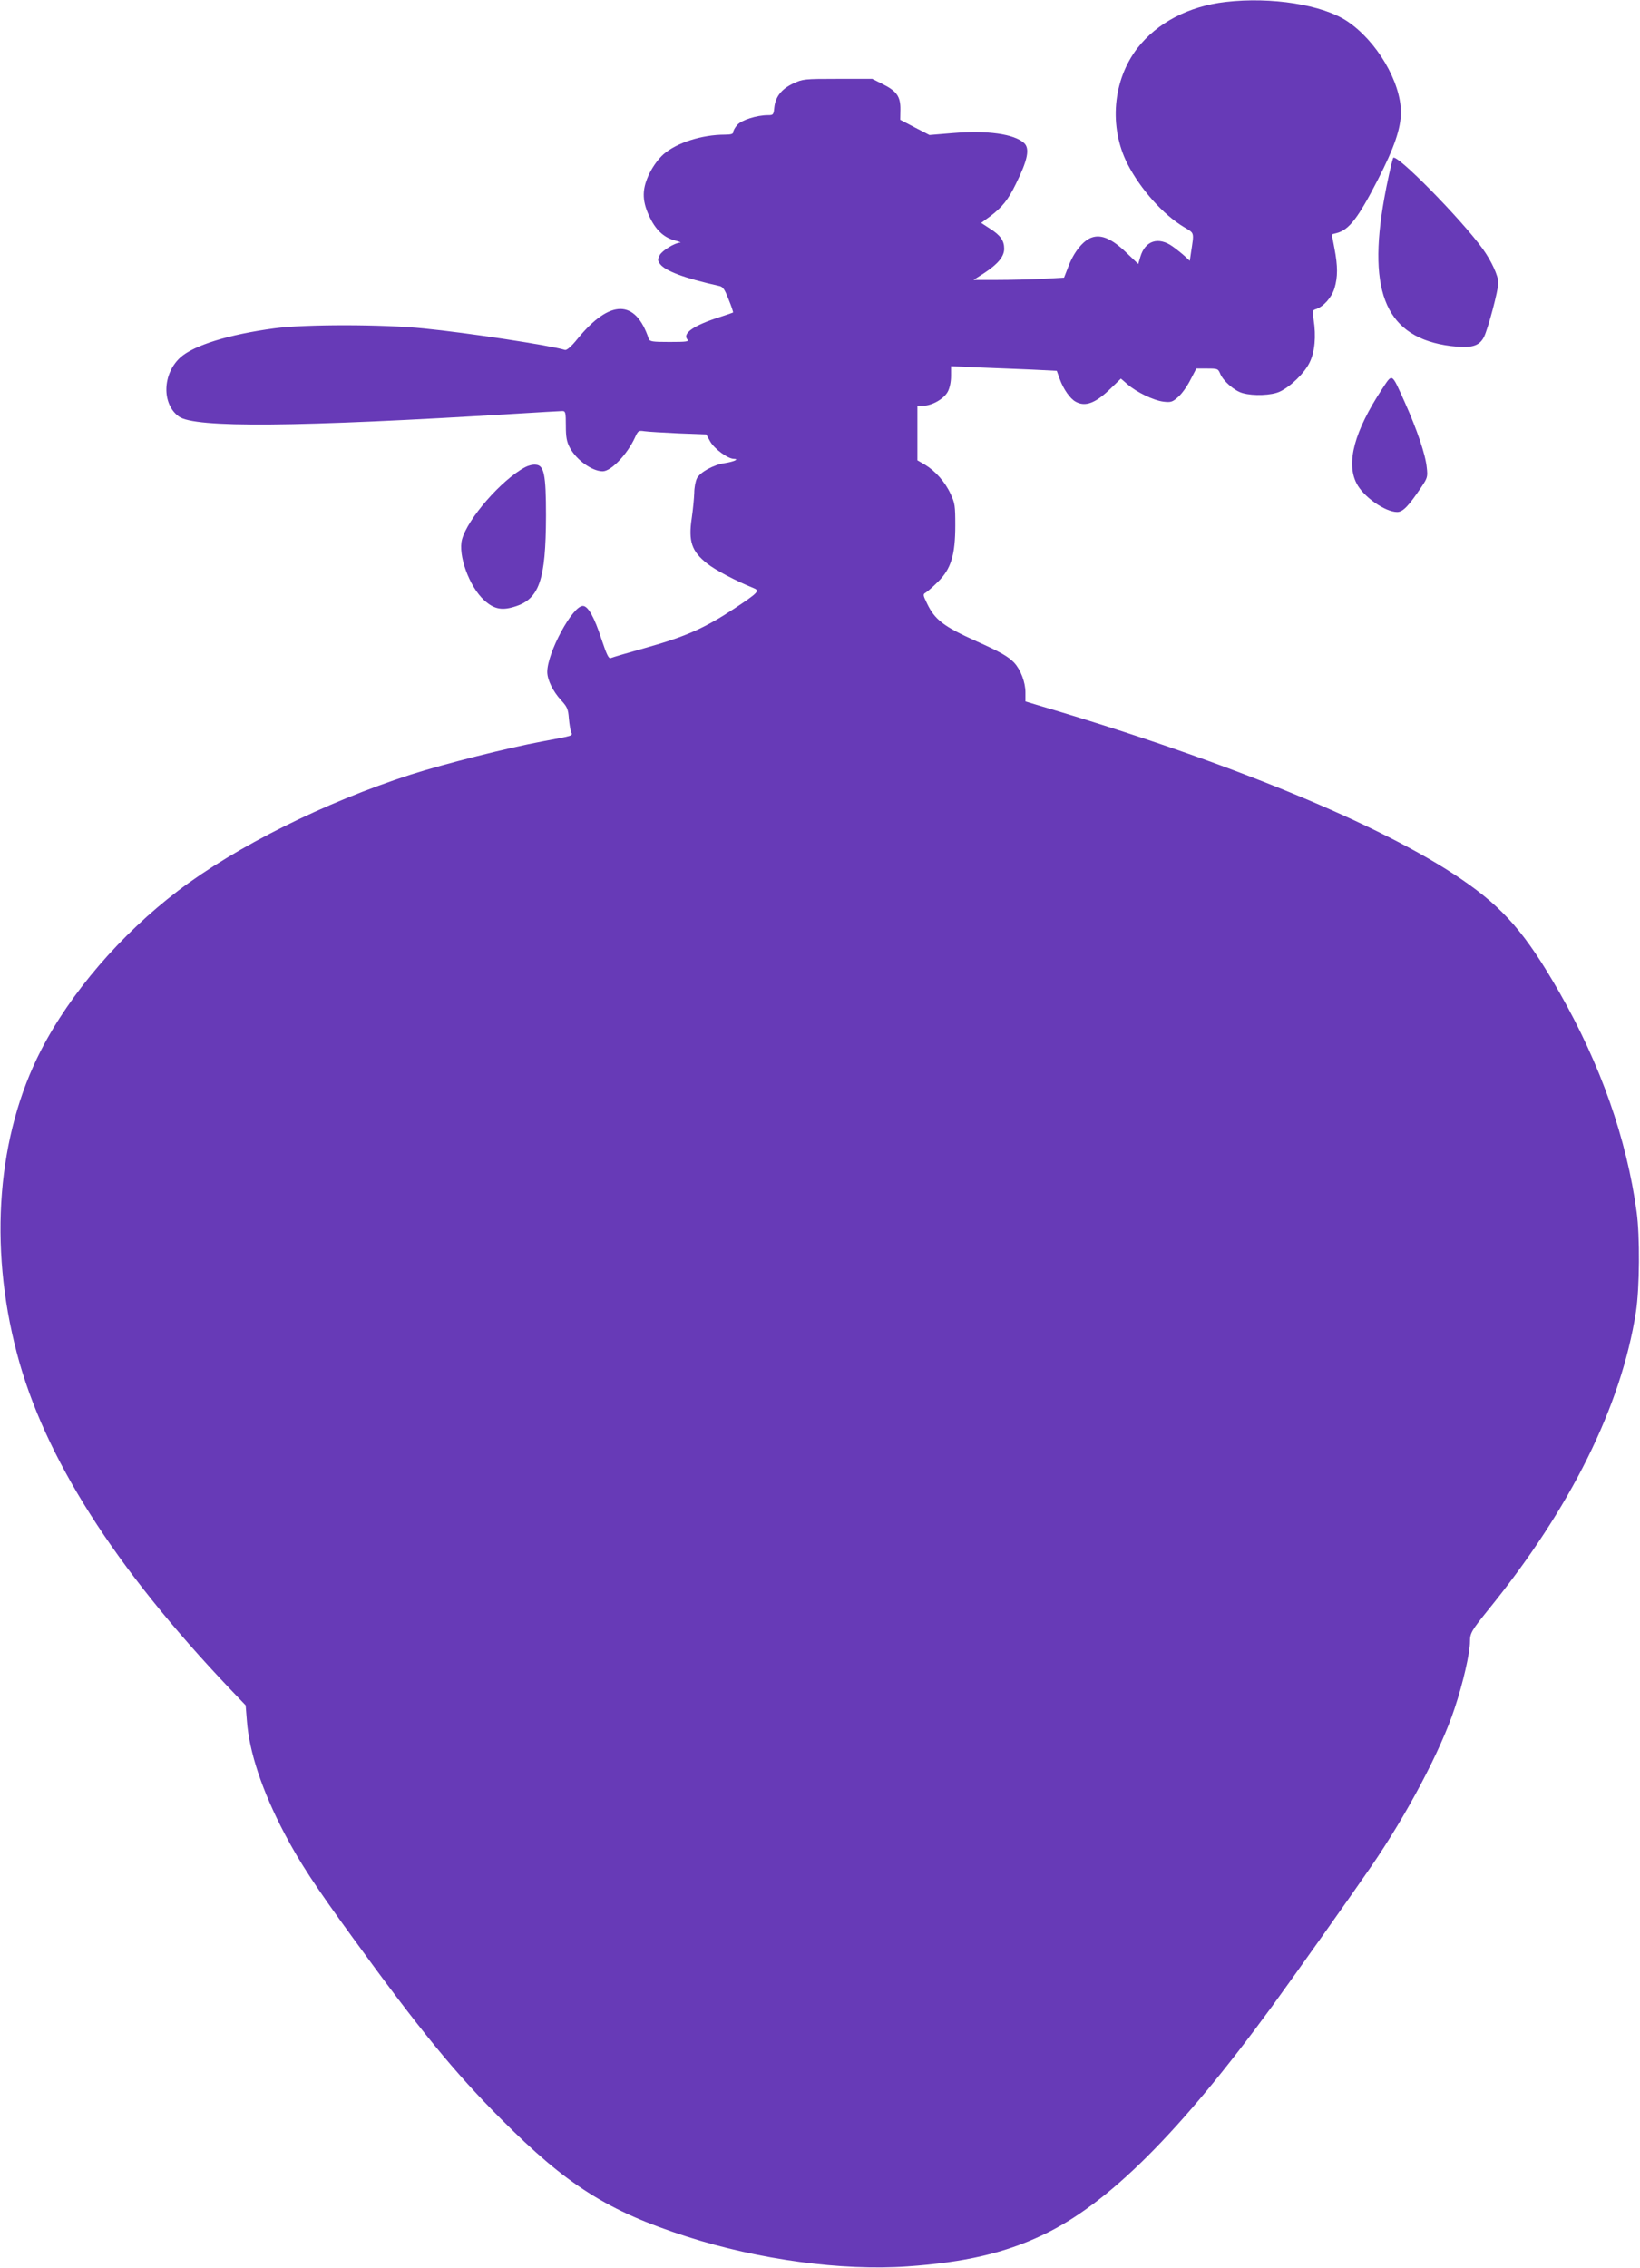 <?xml version="1.0" standalone="no"?>
<!DOCTYPE svg PUBLIC "-//W3C//DTD SVG 20010904//EN"
 "http://www.w3.org/TR/2001/REC-SVG-20010904/DTD/svg10.dtd">
<svg version="1.0" xmlns="http://www.w3.org/2000/svg"
 width="926pt" height="1280pt" viewBox="0 0 926 1280"
 preserveAspectRatio="xMidYMid meet">
<g transform="translate(0,1280) scale(0.1,-0.1)"
fill="#673ab7" stroke="none">
<path d="M6921 12789 c-210 -24 -388 -118 -499 -261 -139 -181 -162 -443 -56
-653 73 -142 201 -286 318 -356 62 -38 59 -24 40 -150 l-6 -41 -27 25 c-14 13
-46 39 -70 56 -80 57 -155 33 -182 -58 l-12 -41 -66 63 c-81 78 -141 105 -195
87 -48 -16 -100 -78 -132 -160 l-26 -67 -121 -7 c-66 -3 -181 -6 -255 -6
l-135 0 59 38 c78 51 114 94 114 138 0 46 -21 76 -81 114 l-49 32 52 38 c67
51 101 93 144 182 67 135 80 200 46 231 -57 51 -205 72 -401 56 l-133 -11 -83
43 -82 43 1 57 c1 74 -20 104 -99 144 l-60 30 -195 0 c-190 0 -197 -1 -251
-26 -66 -31 -100 -74 -107 -135 -4 -42 -6 -44 -36 -44 -64 0 -150 -28 -173
-55 -13 -14 -23 -33 -23 -41 0 -10 -13 -14 -47 -14 -130 0 -273 -46 -347 -111
-28 -25 -58 -66 -78 -106 -43 -87 -44 -152 -4 -239 35 -78 81 -123 143 -140
26 -7 42 -13 34 -13 -32 -2 -102 -45 -116 -71 -12 -24 -12 -30 1 -49 29 -40
137 -81 335 -125 21 -4 31 -19 53 -76 16 -39 27 -72 25 -74 -2 -1 -35 -13 -73
-25 -148 -47 -214 -92 -185 -127 10 -12 -4 -14 -100 -14 -97 0 -112 2 -118 18
-75 224 -218 224 -401 1 -36 -45 -62 -67 -72 -64 -85 26 -552 97 -795 121
-235 24 -673 24 -845 1 -260 -35 -455 -96 -531 -164 -102 -92 -107 -263 -9
-334 89 -65 664 -60 1905 16 132 8 249 15 260 15 18 0 20 -7 20 -83 0 -64 5
-91 22 -123 37 -70 126 -134 186 -134 48 0 139 96 182 190 18 39 20 41 54 36
20 -3 106 -8 192 -12 l157 -6 22 -40 c24 -42 100 -98 134 -98 33 -1 -1 -16
-52 -24 -63 -9 -139 -51 -157 -86 -8 -16 -15 -53 -15 -82 -1 -29 -7 -93 -14
-141 -20 -132 -1 -189 87 -258 45 -36 162 -98 261 -138 38 -15 29 -25 -108
-116 -165 -109 -275 -158 -492 -219 -104 -29 -196 -56 -205 -60 -12 -5 -22 15
-53 107 -40 124 -76 187 -105 187 -59 0 -202 -266 -201 -374 1 -44 32 -108 78
-158 35 -38 40 -50 44 -103 3 -33 9 -68 13 -77 9 -22 16 -19 -165 -53 -198
-37 -549 -126 -738 -186 -490 -158 -987 -406 -1317 -657 -325 -248 -607 -576
-774 -901 -246 -479 -296 -1099 -136 -1707 154 -587 549 -1208 1206 -1899 l86
-90 7 -87 c13 -177 87 -398 212 -636 85 -162 174 -298 386 -589 374 -515 576
-762 838 -1024 371 -373 604 -520 1049 -663 403 -130 878 -194 1244 -168 325
23 549 75 764 177 369 174 775 579 1295 1290 136 187 441 617 560 790 201 292
393 655 471 892 48 143 87 314 87 378 0 47 8 61 104 180 465 573 750 1149 833
1680 21 135 23 428 4 565 -56 412 -204 832 -435 1237 -191 334 -315 477 -555
641 -450 308 -1324 667 -2388 981 l-73 22 0 52 c0 56 -27 127 -63 166 -33 35
-80 62 -212 121 -187 84 -237 122 -281 215 -23 47 -23 51 -7 60 10 6 41 33 70
62 73 72 97 151 97 318 0 109 -2 125 -26 176 -31 69 -87 131 -145 166 l-43 25
0 154 0 154 33 0 c49 0 118 39 139 80 11 21 18 56 18 89 l0 54 158 -7 c86 -3
220 -9 298 -12 l141 -7 17 -47 c20 -56 58 -110 89 -127 55 -31 113 -9 199 75
l57 55 36 -31 c51 -45 148 -92 204 -99 43 -5 51 -2 83 26 20 17 51 60 69 96
l34 65 61 0 c59 0 62 -1 74 -30 17 -41 81 -97 127 -109 60 -17 162 -13 208 8
61 28 141 105 170 166 29 59 37 147 22 242 -8 47 -7 52 13 58 43 14 89 66 105
118 19 64 19 124 0 224 -8 43 -15 79 -15 79 0 1 12 5 26 8 71 18 122 84 234
302 92 179 130 289 130 380 0 172 -137 403 -303 514 -139 93 -428 139 -686
109z"/>
<path d="M7866 11908 c-10 -30 -36 -148 -50 -228 -97 -539 15 -787 375 -833
115 -14 161 -2 188 51 23 46 81 264 81 306 0 39 -39 123 -87 190 -121 168
-496 549 -507 514z"/>
<path d="M7803 10603 c-155 -236 -204 -415 -143 -532 38 -75 161 -161 229
-161 32 0 64 33 136 140 35 52 37 59 31 111 -7 73 -55 214 -123 366 -78 173
-69 168 -130 76z"/>
<path d="M2965 10163 c-133 -71 -324 -290 -356 -407 -24 -88 40 -266 124 -343
54 -50 99 -60 170 -38 142 42 179 148 180 515 0 233 -11 284 -58 287 -17 2
-43 -5 -60 -14z"/>
</g>
</svg>
